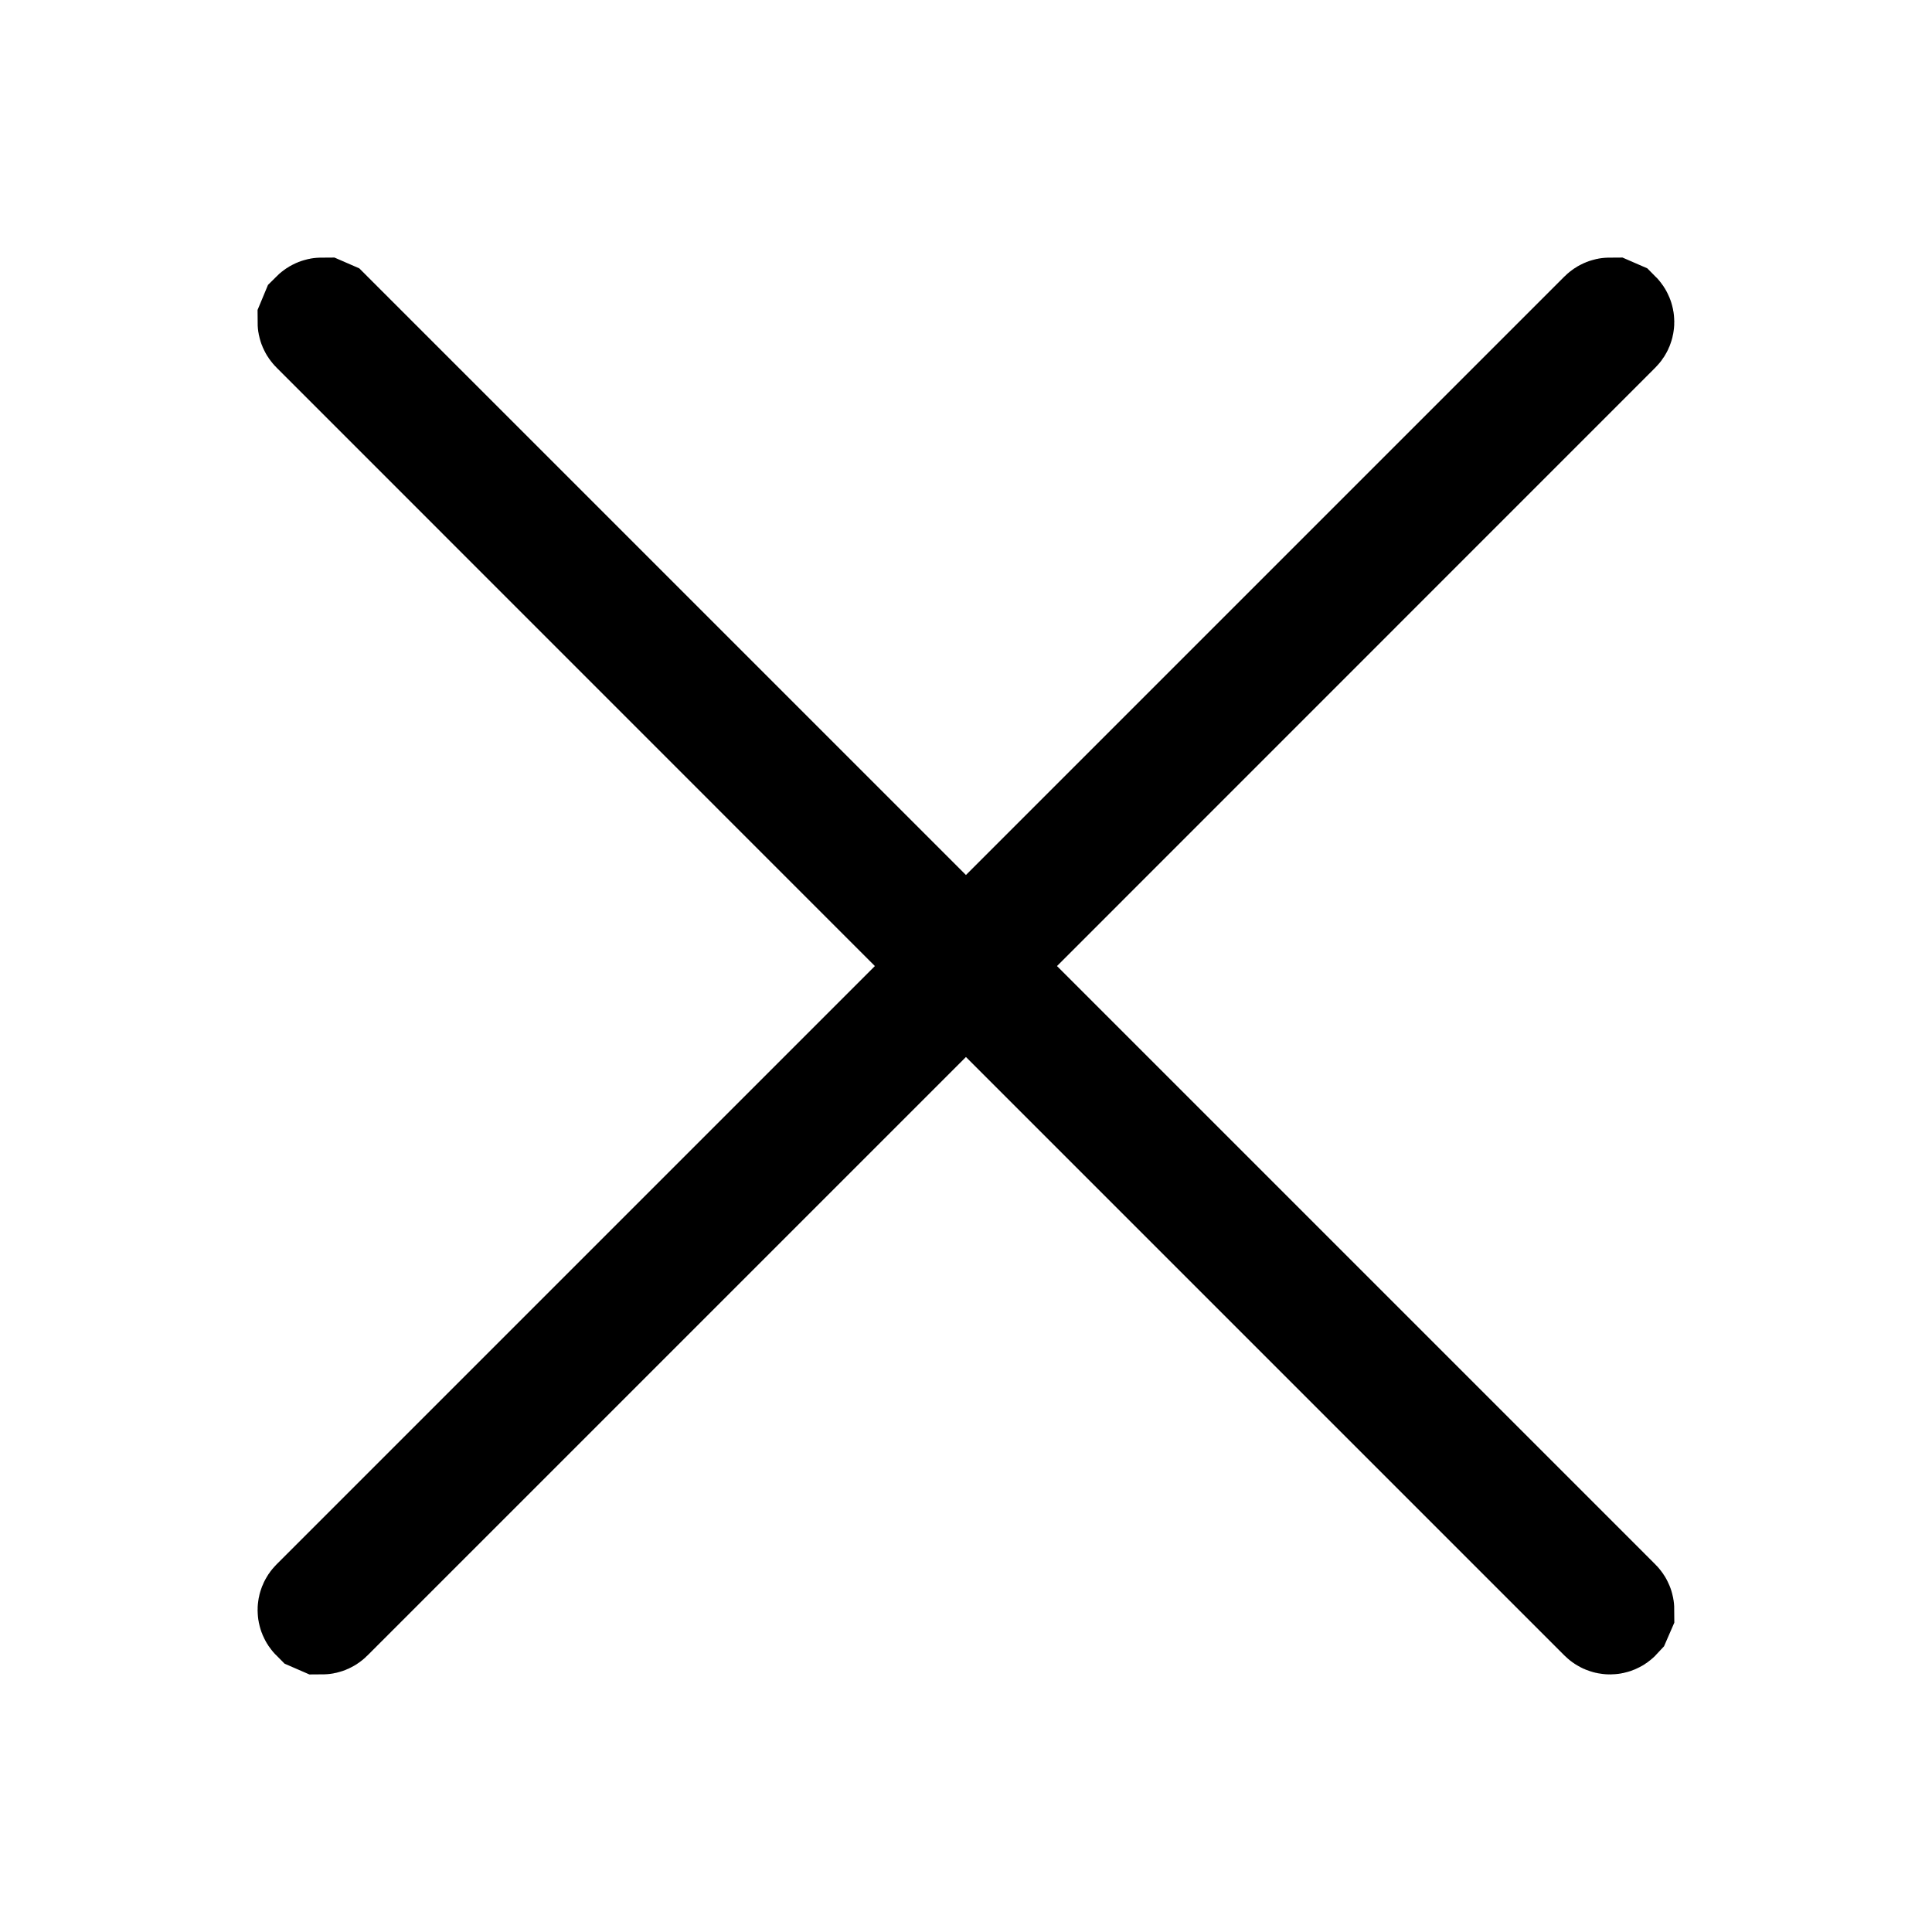 <svg width="16" height="16" viewBox="0 0 16 16" fill="none" xmlns="http://www.w3.org/2000/svg">
<path d="M13.356 2.643C13.369 2.656 13.369 2.677 13.356 2.69L8.047 8L8.4 8.354L13.356 13.31C13.363 13.317 13.366 13.325 13.366 13.334L13.356 13.357C13.344 13.37 13.323 13.37 13.31 13.357L8.354 8.401L7.999 8.047L2.689 13.357C2.683 13.363 2.675 13.367 2.666 13.367L2.643 13.357C2.63 13.344 2.63 13.323 2.643 13.31L7.599 8.354L7.952 8L2.643 2.69C2.636 2.683 2.633 2.675 2.633 2.667L2.643 2.643C2.649 2.637 2.658 2.633 2.666 2.633L2.689 2.643L7.999 7.953L8.354 7.599L13.31 2.643C13.316 2.637 13.325 2.633 13.333 2.633L13.356 2.643Z" fill="black" stroke="black"/>
</svg>
